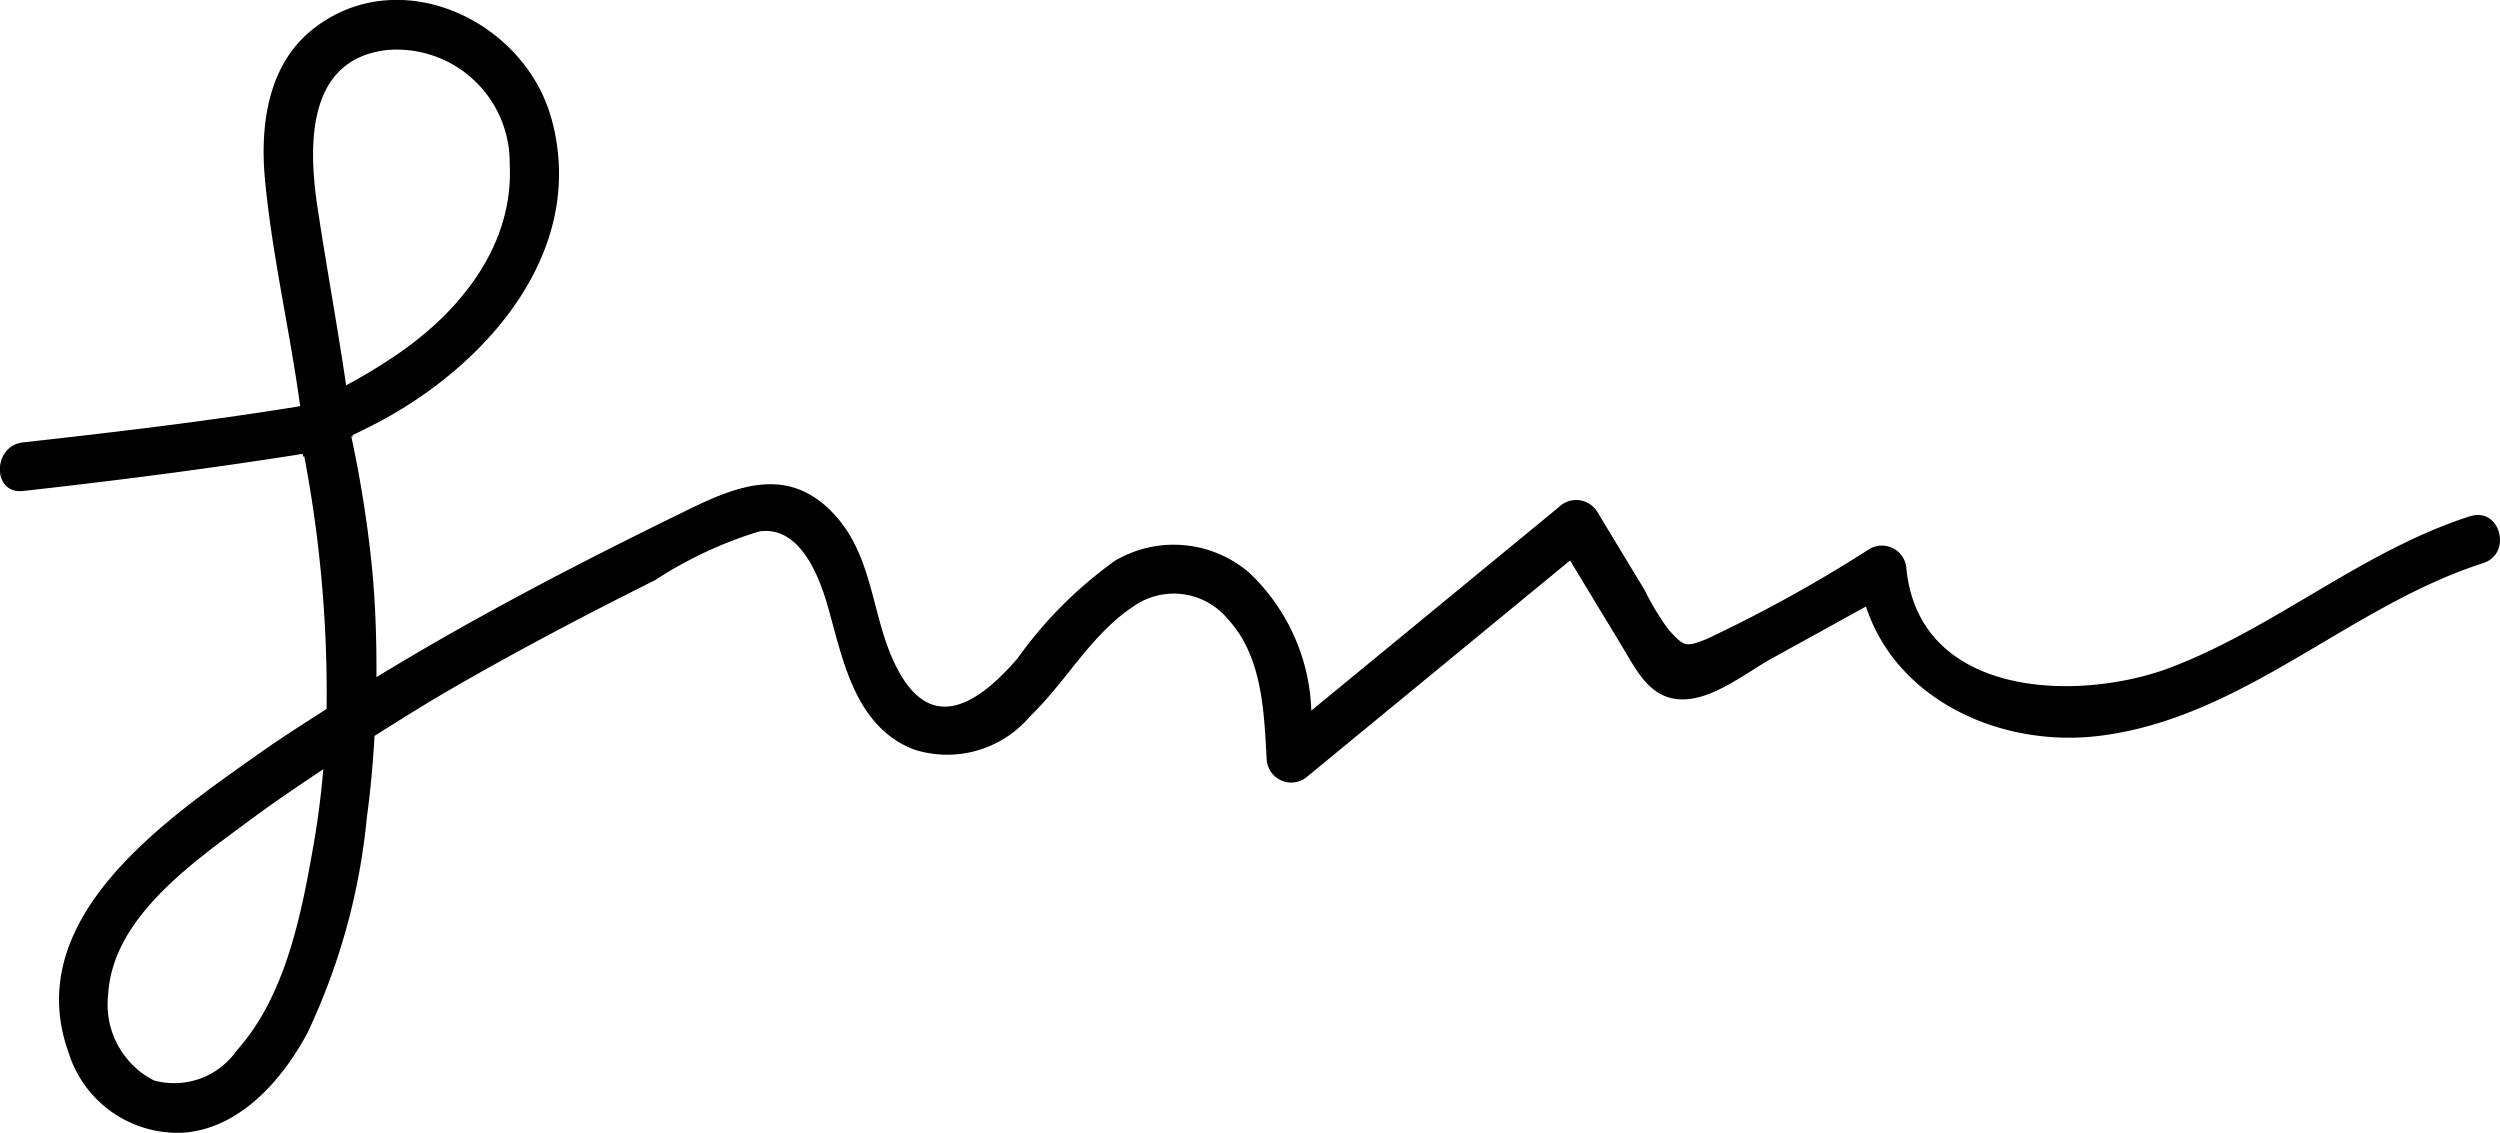 <?xml version="1.0" encoding="UTF-8"?>
<svg xmlns="http://www.w3.org/2000/svg" width="77.167" height="34.973" viewBox="0 0 77.167 34.973">
  <g id="Gruppe_5252" data-name="Gruppe 5252" transform="translate(-4668 -2993.94)">
    <path id="Pfad_4288" data-name="Pfad 4288" d="M76.247,1034.873c-3.311,1.064-5.965,3.4-9.182,4.646-2.831,1.1-7.791,1-8.218-2.995a.759.759,0,0,0-1.128-.647,44.141,44.141,0,0,1-5.045,2.789c-.645.251-.678.25-1.171-.291a7.84,7.84,0,0,1-.733-1.213q-.734-1.212-1.468-2.424a.761.761,0,0,0-1.177-.152l-7.649,6.289a6.126,6.126,0,0,0-1.906-4.247,3.569,3.569,0,0,0-4.159-.376,12.955,12.955,0,0,0-3.006,3.014c-.983,1.135-2.451,2.384-3.566.565-.978-1.6-.765-3.623-2.128-5.056s-2.887-.875-4.434-.12c-3.282,1.6-6.539,3.282-9.658,5.187.007-1.048-.025-2.1-.114-3.142a36.288,36.288,0,0,0-.6-3.993l-.062-.3.043.014-.005-.047c.365-.18.732-.359,1.088-.559,3.24-1.82,6.146-5.253,5.051-9.217-.834-3.023-4.676-4.841-7.332-2.782-1.423,1.1-1.666,2.989-1.509,4.667.22,2.343.769,4.658,1.085,6.992l-.153.027c-2.787.45-5.591.781-8.4,1.093-.949.106-.96,1.607,0,1.5,2.889-.321,5.768-.692,8.635-1.146l.009.088.036-.015a39.024,39.024,0,0,1,.69,7.8c-.693.448-1.39.887-2.064,1.364-2.873,2.031-7.394,5.091-5.9,9.243A3.524,3.524,0,0,0,5.7,1053.9c1.726-.151,3.017-1.635,3.785-3.068a19.987,19.987,0,0,0,1.839-6.665c.116-.835.187-1.673.238-2.513.768-.483,1.536-.968,2.321-1.423,2.073-1.2,4.2-2.315,6.341-3.386a12.588,12.588,0,0,1,3.208-1.5c1.275-.193,1.871,1.42,2.141,2.386.459,1.644.845,3.653,2.639,4.344a3.35,3.35,0,0,0,3.582-1.024c1.106-1.058,1.883-2.526,3.176-3.382a2.162,2.162,0,0,1,2.933.385c1.057,1.138,1.114,2.84,1.194,4.305a.76.76,0,0,0,1.28.53l8.086-6.649,1.626,2.687c.433.715.841,1.569,1.787,1.6.987.033,2-.814,2.82-1.266l2.9-1.6c.949,2.9,4.178,4.364,7.2,3.993,4.441-.545,7.7-4,11.85-5.332.915-.295.524-1.743-.4-1.447M9.7,1044.89c-.381,2.195-.858,4.762-2.393,6.476a2.355,2.355,0,0,1-2.554.924,2.624,2.624,0,0,1-1.415-2.636c.122-2.383,2.626-4.1,4.352-5.381.745-.555,1.518-1.073,2.29-1.591-.065.733-.152,1.468-.28,2.208m2.244-24.406a3.489,3.489,0,0,1,3.789,3.526c.125,2.464-1.477,4.483-3.4,5.819a17.593,17.593,0,0,1-1.649,1.006c-.268-1.832-.606-3.652-.882-5.484-.289-1.915-.349-4.582,2.145-4.867" transform="translate(4668 1975)"></path>
  </g>
</svg>
